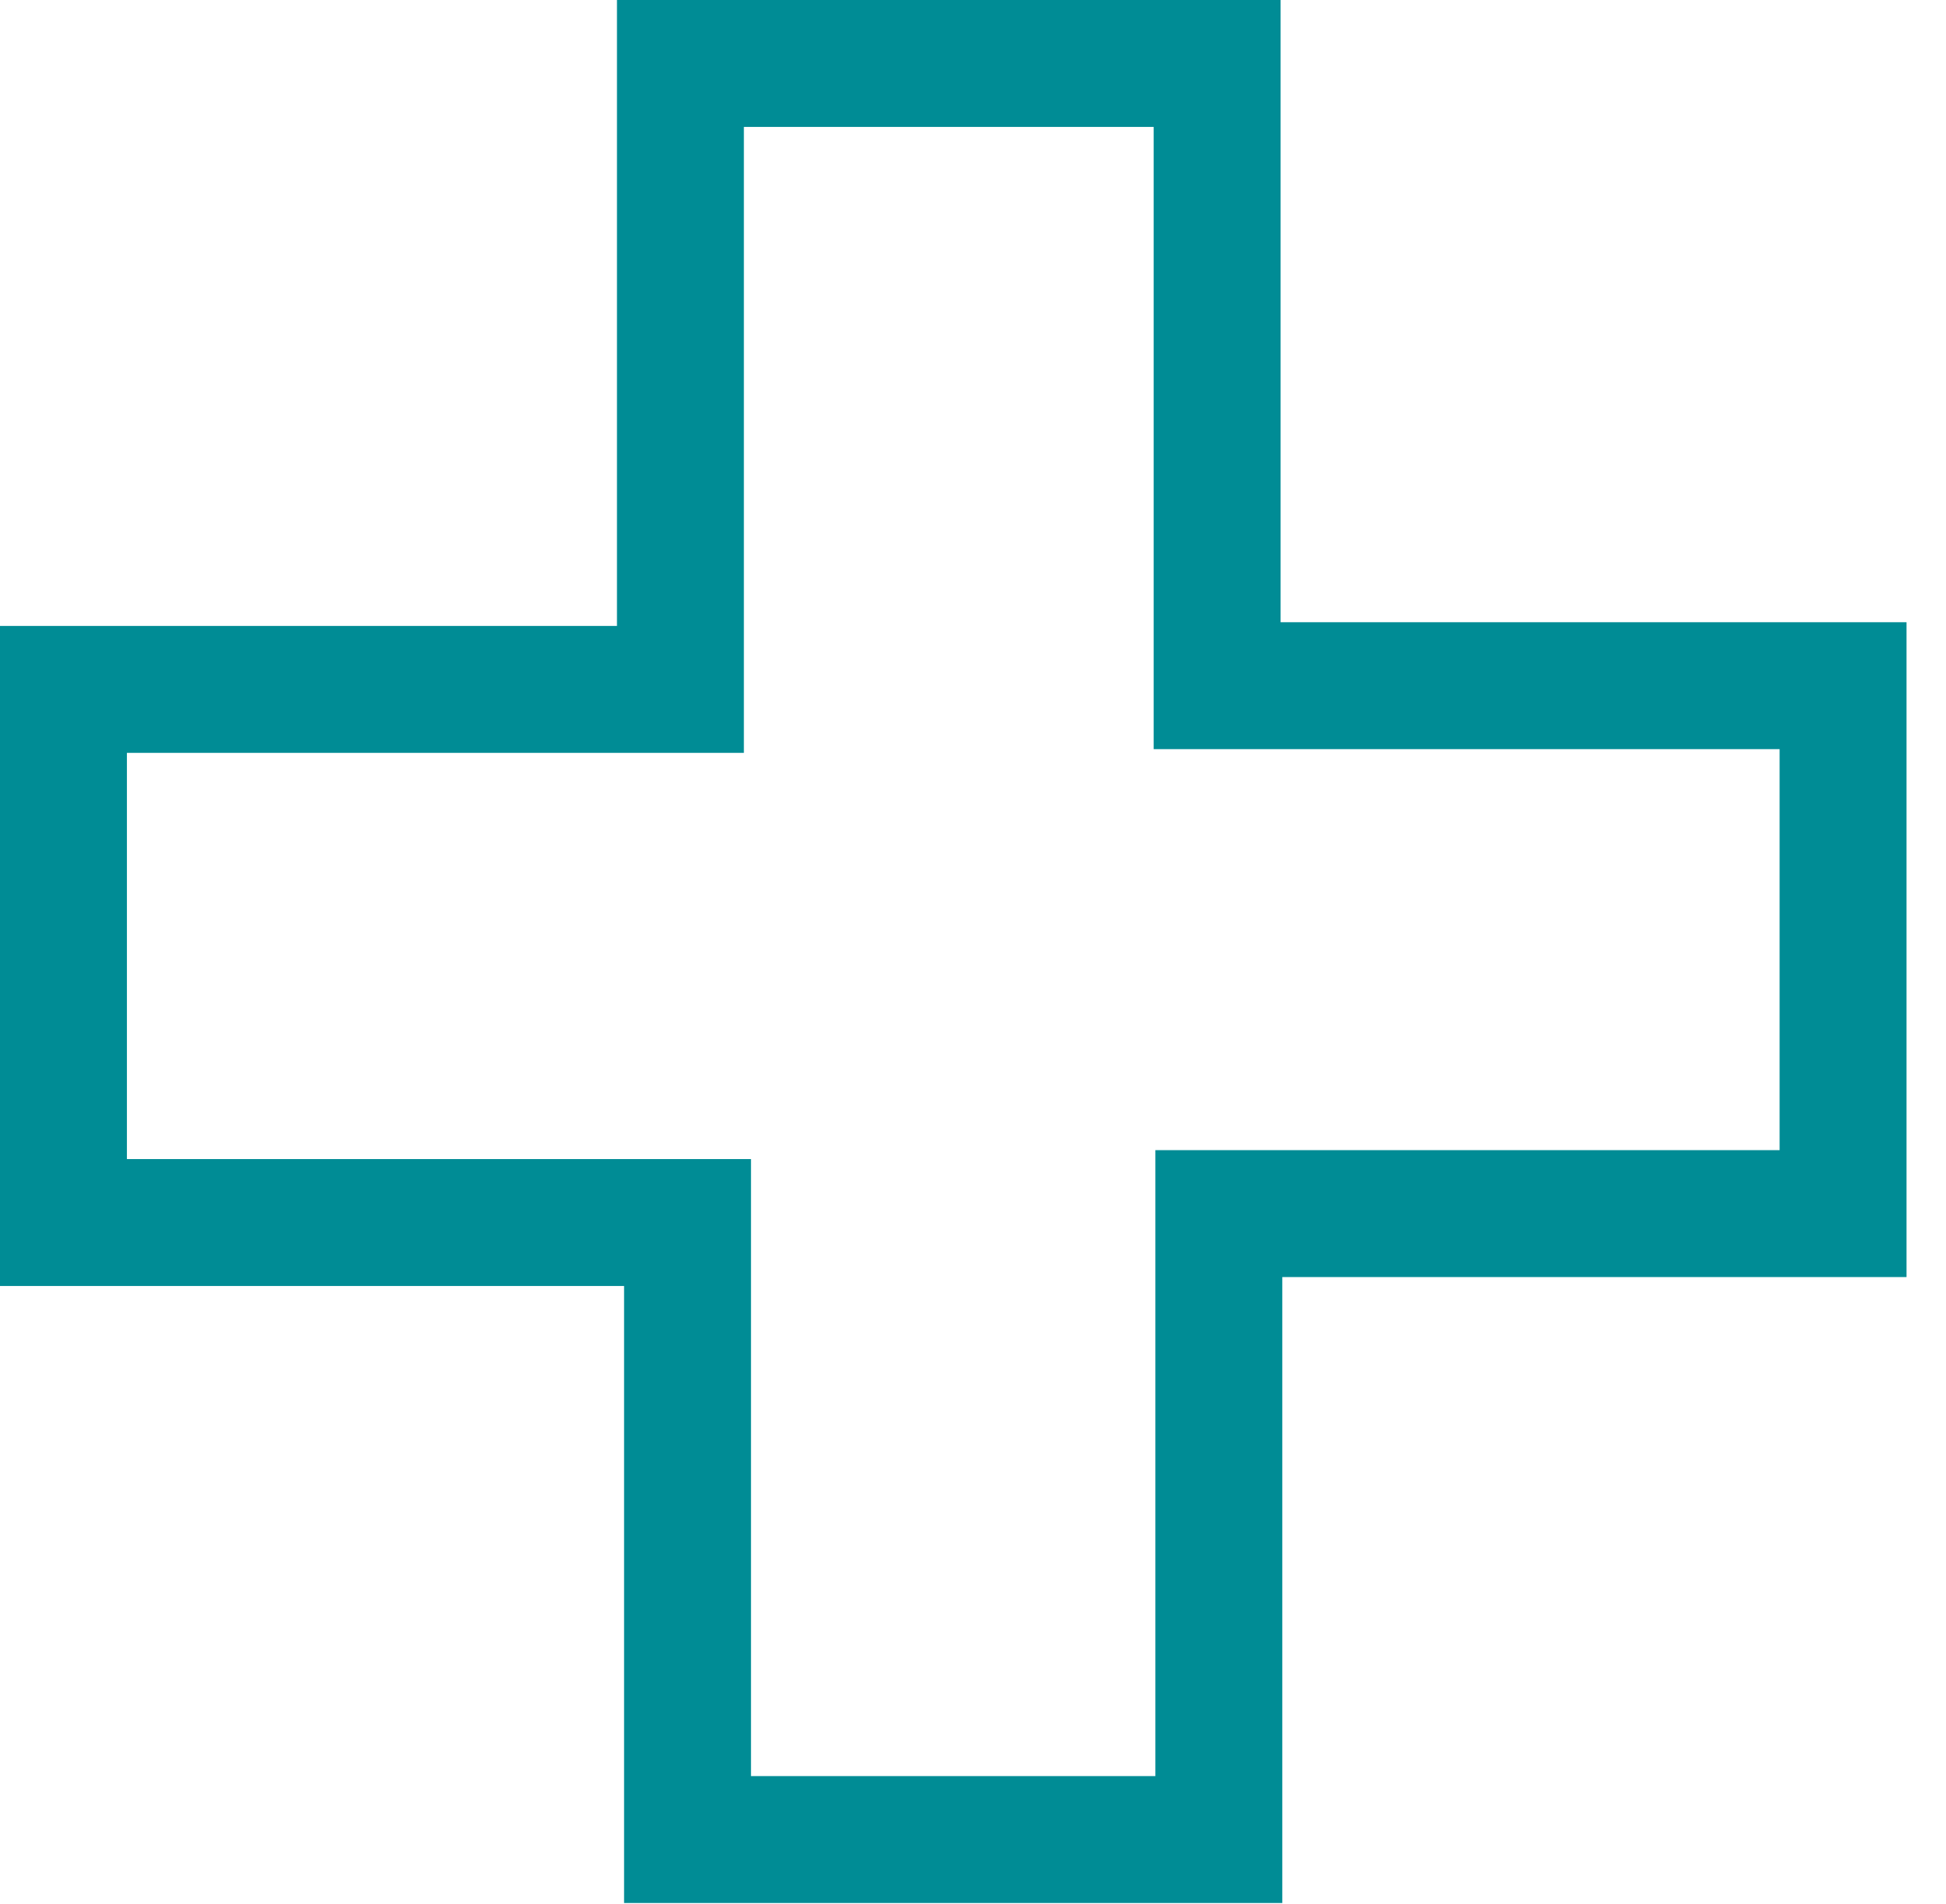 
<svg width="46px" height="45px" viewBox="-1 -1 46 45" version="1.1" xmlns="http://www.w3.org/2000/svg" xmlns:xlink="http://www.w3.org/1999/xlink">
    <!-- Generator: Sketch 41 (35326) - http://www.bohemiancoding.com/sketch -->
    <desc>Created with Sketch.</desc>
    <defs></defs>
    <polygon id="Stroke-2" stroke="#008C95" stroke-width="3" fill="none" points="27.811 27.687 27.811 42.483 15.252 42.483 15.252 27.898 0.5 27.898 0.5 15.296 15.084 15.296 15.084 0.5 27.771 0.5 27.771 15.208 42.567 15.208 42.567 27.687 42.563 27.687"></polygon>
</svg>